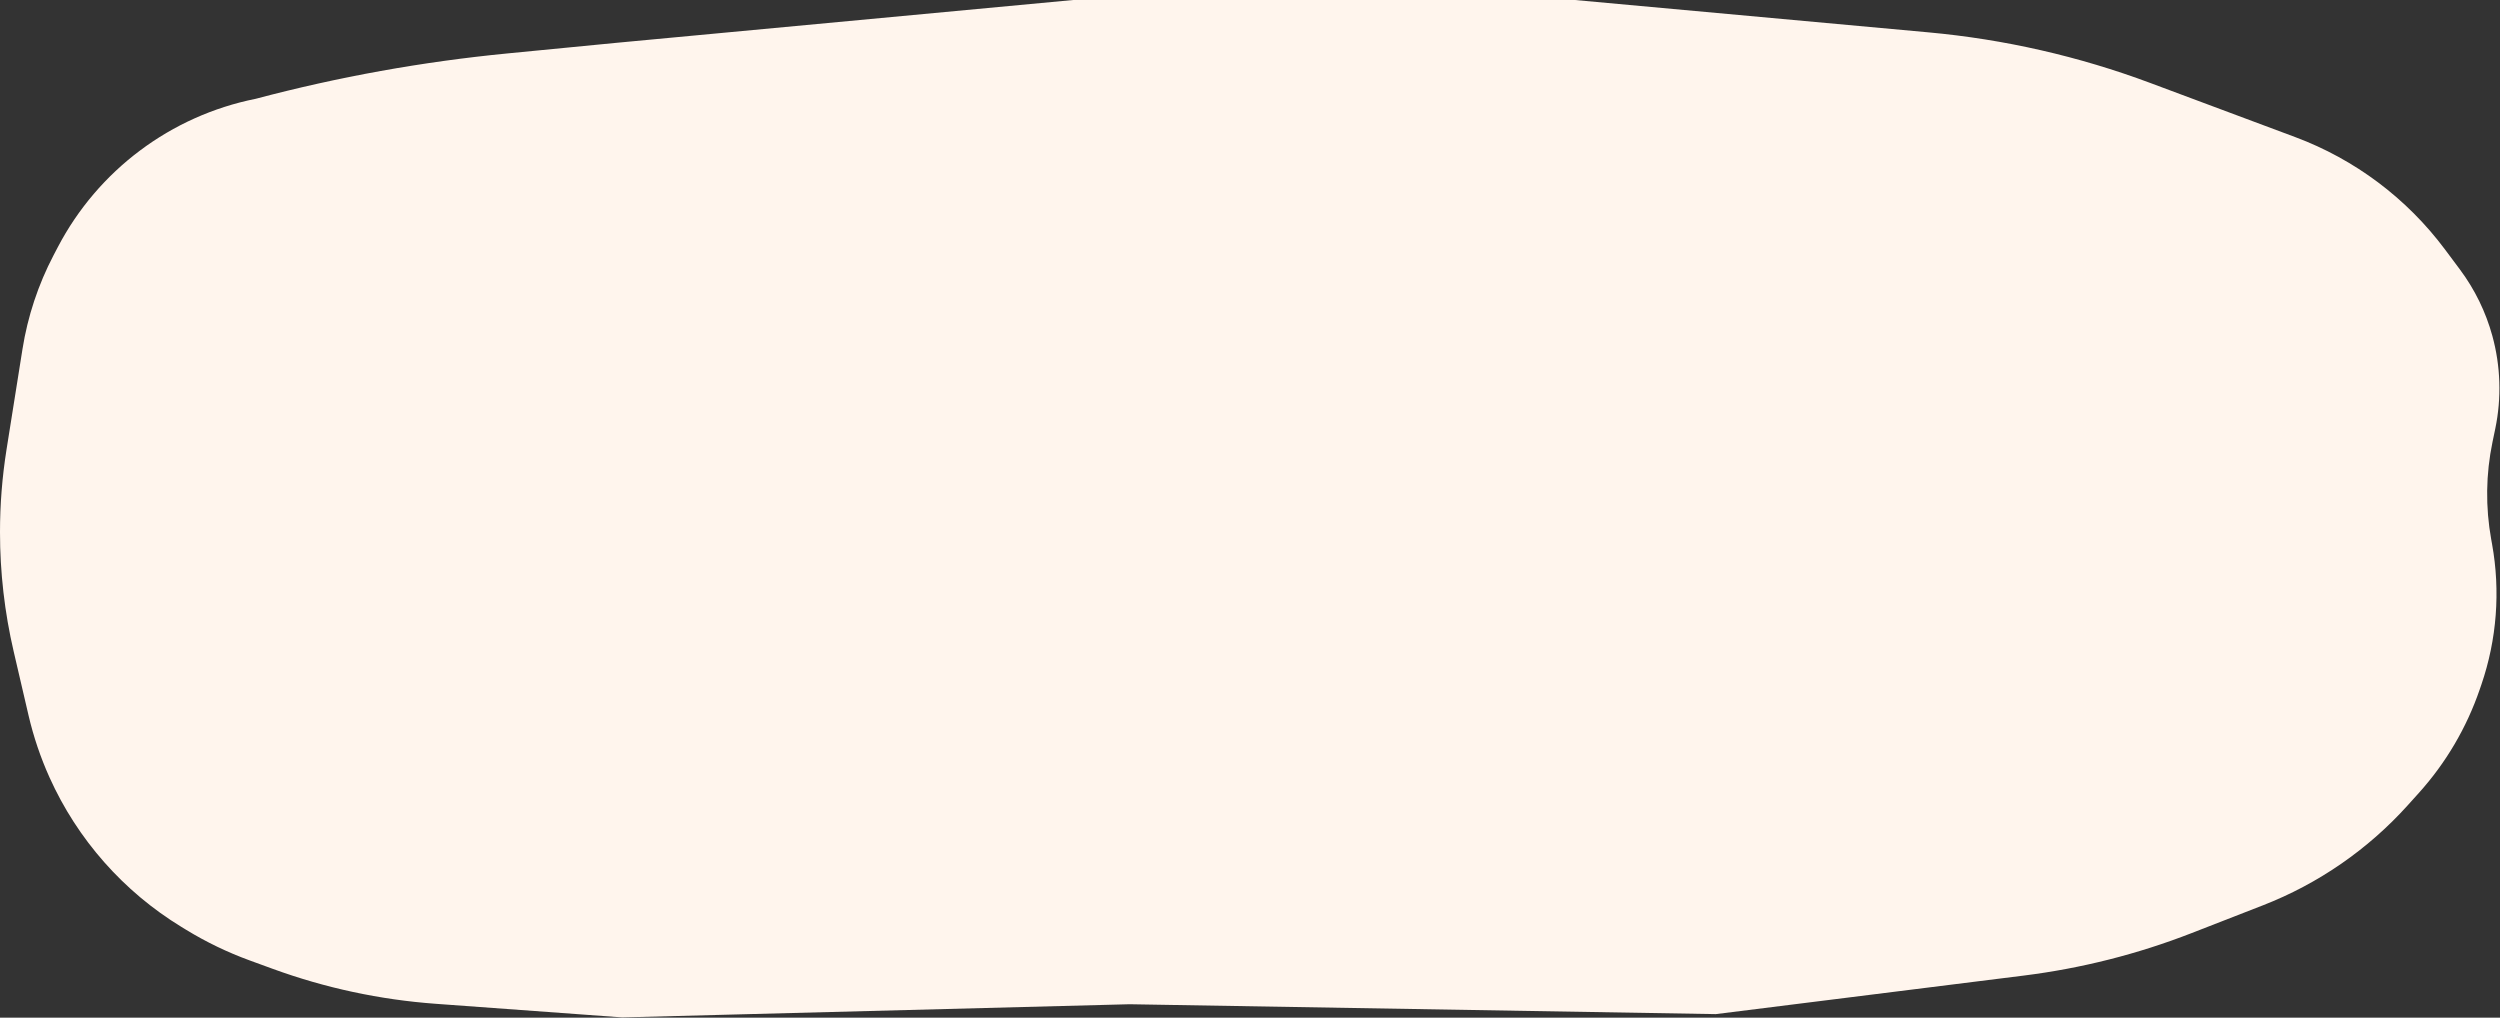 <?xml version="1.0" encoding="UTF-8"?> <svg xmlns="http://www.w3.org/2000/svg" viewBox="0 0 480.787 195.709" fill="none"><rect x="0" y="0" width="480.787" height="195.709" fill="#333333" stroke="none"/><path d="M118.579 8.232L97.608 10.273C81.262 11.865 65.072 14.782 49.199 18.996C32.844 22.269 18.845 32.759 11.113 47.537L10.303 49.085C7.345 54.739 5.325 60.837 4.324 67.138L1.255 86.452C0.42 91.709 0 97.022 -0 102.345C-0.001 110.075 0.883 117.78 2.635 125.31L5.485 137.562C6.441 141.671 7.795 145.676 9.528 149.522C14.894 161.431 23.728 171.444 34.877 178.251L35.807 178.82C39.669 181.178 43.755 183.147 48.005 184.699L52.442 186.319C62.52 189.998 73.059 192.26 83.759 193.042L119.665 195.663L217.23 193.13L329.974 195.03L389.217 187.615C400.267 186.231 411.108 183.488 421.485 179.446L435.177 174.114C445.837 169.964 455.378 163.376 463.034 154.878L465.174 152.503C470.384 146.72 474.369 139.944 476.891 132.58L477.208 131.657C480.182 122.97 480.889 113.668 479.26 104.633L479.095 103.723C477.98 97.531 478.063 91.183 479.342 85.023L479.877 82.45C481.104 76.536 480.912 70.416 479.315 64.591C478.053 59.986 475.941 55.659 473.085 51.832L470.196 47.961C462.872 38.147 452.877 30.649 441.404 26.365L413.529 15.955C399.803 10.829 385.456 7.555 370.865 6.221L302.871 0H206.389L118.579 8.232Z" fill="#FFF5ED"></path></svg> 